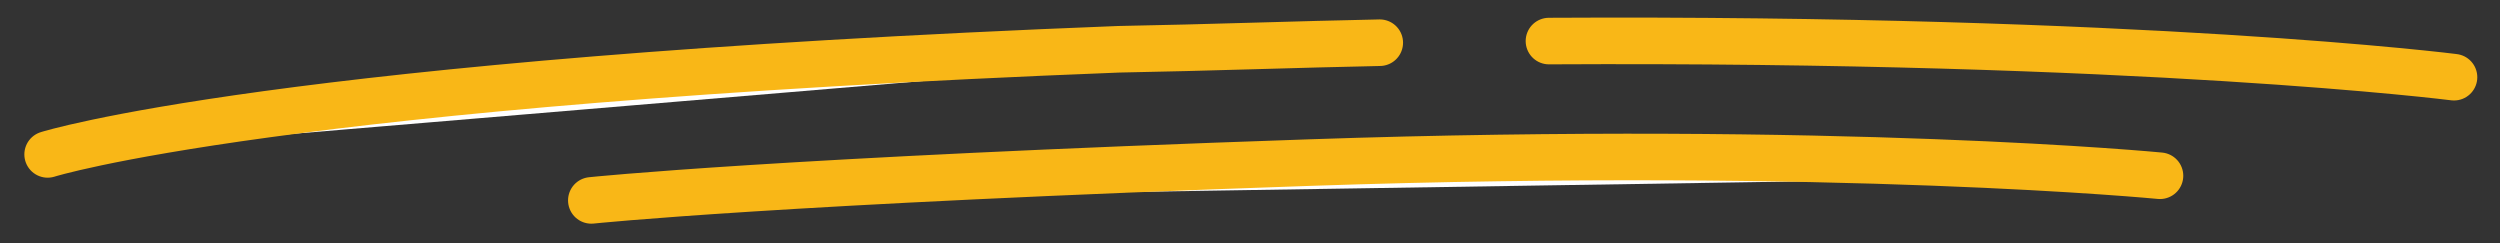 <svg version="1.1" id="Calque_1" xmlns="http://www.w3.org/2000/svg" x="0" y="0" viewBox="0 0 152.2 14.8" style="enable-background:new 0 0 152.2 14.8" xml:space="preserve"><rect x="0" y="0" width="152.2" height="14.8" fill="#333333" stroke="none"/><style>.st0{fill:#fff;stroke:#f9b717;stroke-width:2.835;stroke-linecap:round;stroke-miterlimit:10}</style><path class="st0" d="M94.3 2.5c36.3-.2 55.1 2.2 55.1 2.2M2.9 9.4S16.8 5 68.1 3c5.5-.1 10.9-.3 15.9-.4M36 12.2S47.4 11 79.7 9.9s51.8.8 51.8.8"/></svg>